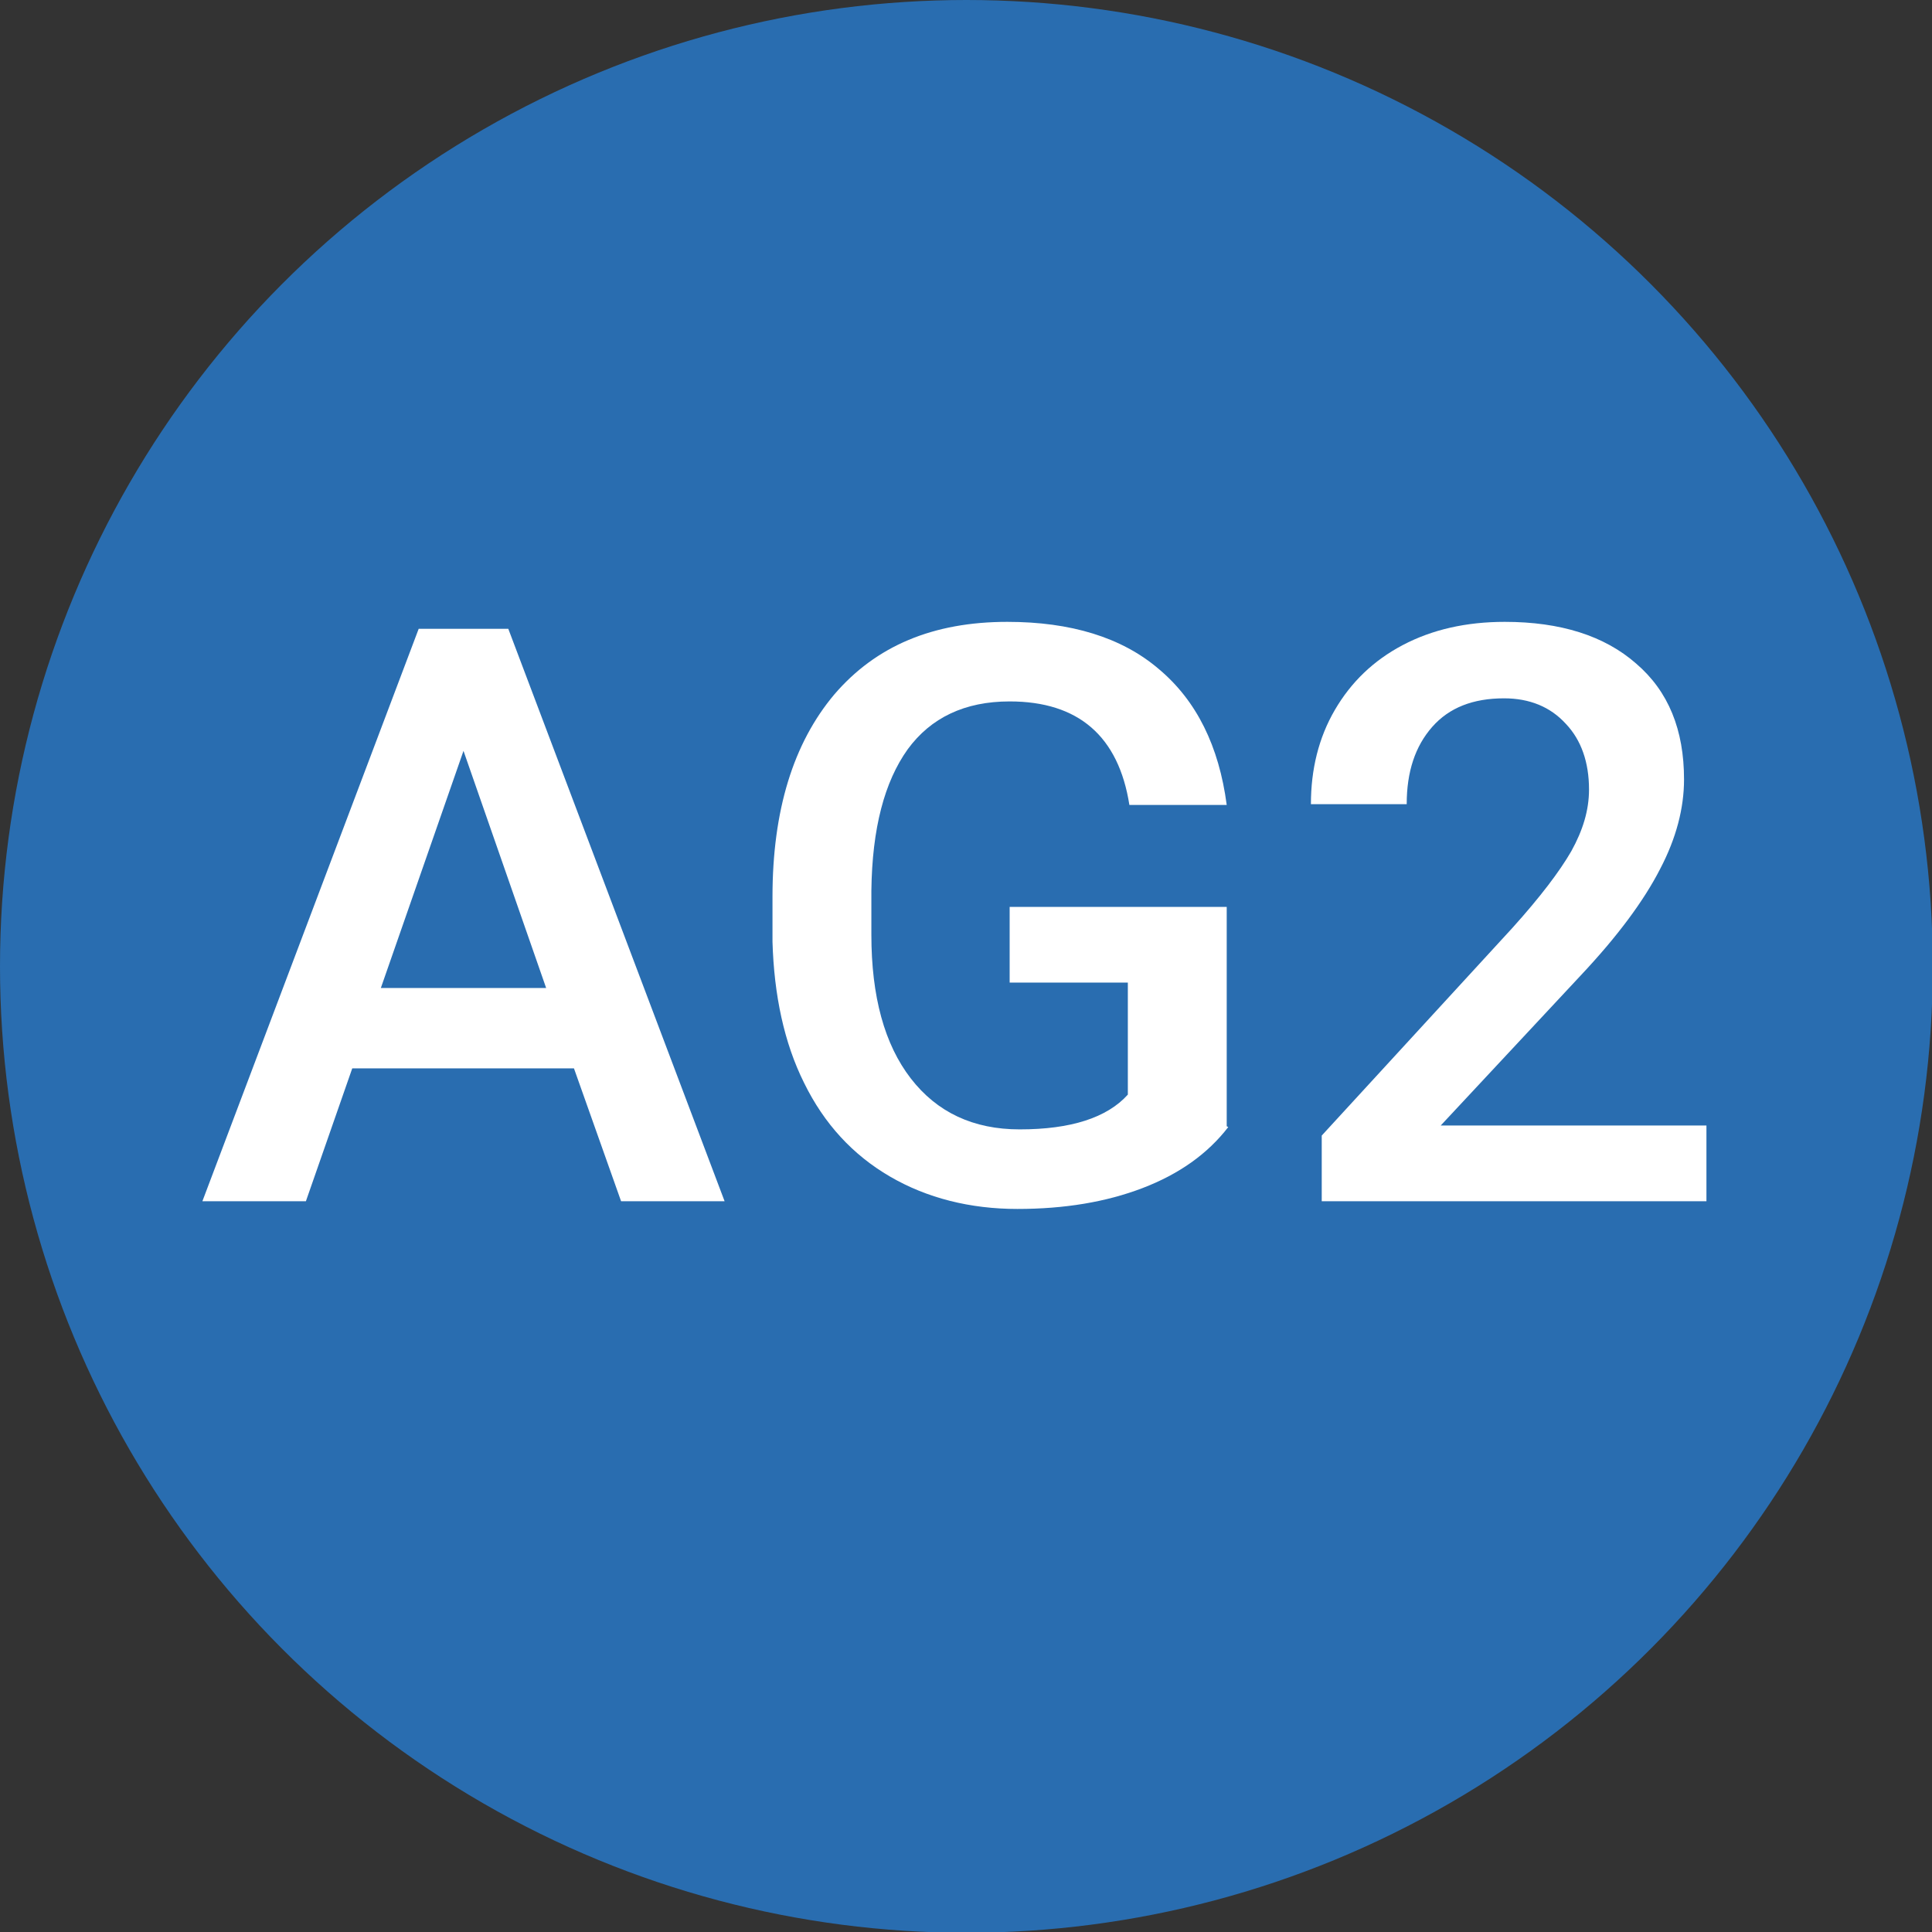 <?xml version="1.0" encoding="UTF-8"?>
<svg xmlns="http://www.w3.org/2000/svg" width="8.82mm" height="8.82mm" viewBox="0 0 25.01 25.01">
  <rect x="0" y="0" width="25.01" height="25.01" fill="#333333" stroke="none"/>
  <defs>
    <style>
      .cls-1 {
        fill: #fff;
      }

      .cls-2 {
        fill: #296db0;
      }
    </style>
  </defs>
  <g id="Calque_1" data-name="Calque 1"/>
  <g id="Calque_2" data-name="Calque 2">
    <g id="Calque_1-2" data-name="Calque 1">
      <g>
        <circle class="cls-2" cx="12.51" cy="12.51" r="12.51"/>
        <g>
          <path class="cls-1" d="M7.43,13.83h-2.87l-.6,1.72h-1.34l2.8-7.41h1.16l2.8,7.41h-1.34l-.61-1.72Zm-2.51-1.04h2.15l-1.07-3.07-1.07,3.07Z"/>
          <path class="cls-1" d="M15.9,14.59c-.27,.35-.64,.61-1.11,.79-.47,.18-1.01,.27-1.62,.27s-1.17-.14-1.65-.42c-.48-.28-.85-.68-1.11-1.21-.26-.52-.39-1.14-.41-1.83v-.58c0-1.12,.27-1.99,.8-2.62,.54-.63,1.28-.94,2.24-.94,.82,0,1.48,.2,1.96,.61,.49,.41,.78,1,.88,1.76h-1.26c-.14-.89-.66-1.34-1.55-1.34-.58,0-1.02,.21-1.32,.62-.3,.42-.46,1.02-.47,1.83v.57c0,.8,.17,1.42,.51,1.86,.34,.44,.81,.66,1.41,.66,.66,0,1.13-.15,1.4-.45v-1.45h-1.53v-.98h2.81v2.84Z"/>
          <path class="cls-1" d="M22.09,15.55h-4.98v-.85l2.47-2.69c.36-.4,.61-.73,.76-.99,.15-.27,.23-.53,.23-.8,0-.35-.1-.64-.3-.85-.2-.22-.47-.33-.8-.33-.4,0-.71,.12-.93,.37s-.33,.58-.33,1h-1.24c0-.45,.1-.86,.31-1.22s.5-.64,.88-.84,.82-.3,1.32-.3c.72,0,1.29,.18,1.7,.54,.42,.36,.62,.86,.62,1.5,0,.37-.1,.76-.31,1.16-.21,.41-.55,.87-1.03,1.38l-1.81,1.94h3.44v.99Z"/>
        </g>
      </g>
    </g>
  </g>
</svg>